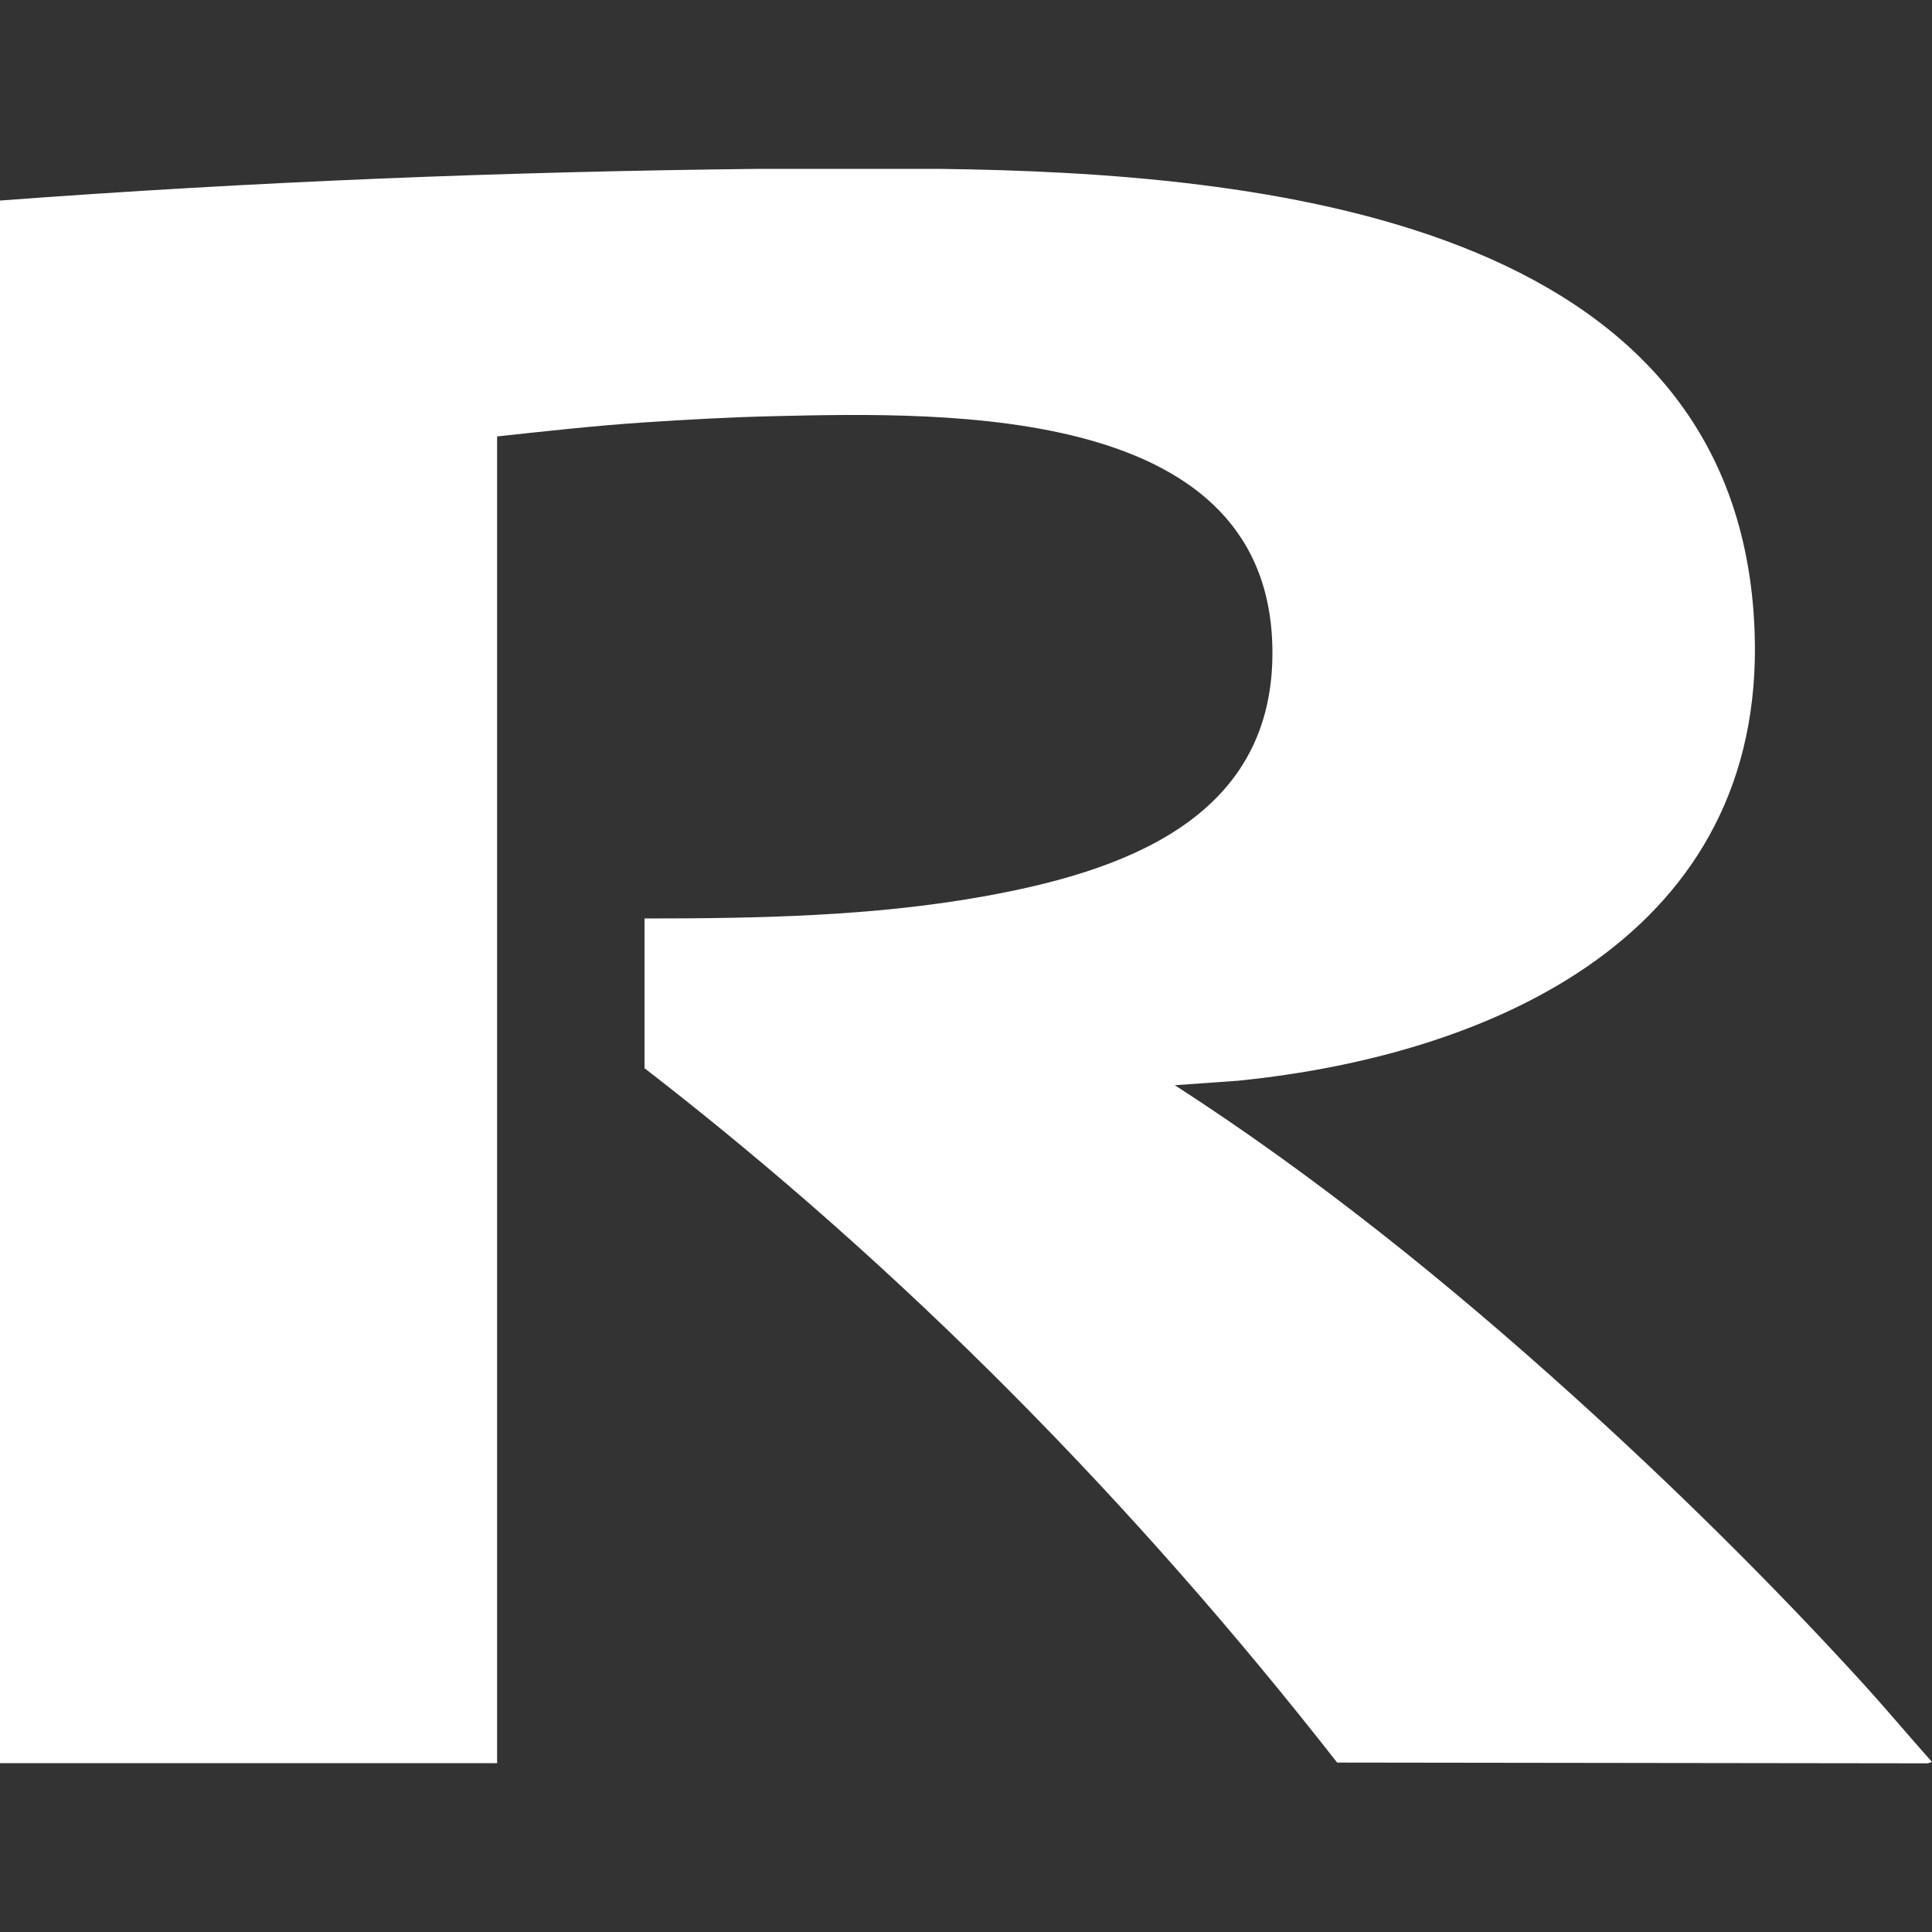 <svg xmlns="http://www.w3.org/2000/svg" id="logo" width="100" height="100" viewBox="0 0 100 100"><rect x="0" y="0" width="100" height="100" fill="#333333" stroke="none"/><path d="M39.33,8.74c.31,0,.61,0,.92,0,.9,0,1.8,0,2.69,0,.26,0,.53,0,.79,0,1.18,0,2.37,0,3.55,0,.22,0,.44,0,.66,0s.44,0,.66,0c16.56.21,41.47,2.53,42.22,23.99.54,15.57-13.39,21.87-26.76,23.21l-3.25.23c7.31,4.72,14.1,10.2,20.55,16.02,5.19,4.68,10.29,9.71,15,14.87,1.24,1.36,2.42,2.77,3.64,4.14l-.22.07-30.57-.04c-10.45-13.36-22.43-25.57-35.85-35.94v-7.75c5.84,0,11.79-.11,17.54-1.14,7.1-1.27,14.89-3.94,14.96-12.48.11-12.98-16.68-12.59-25.78-12.38-2.26.05-4.56.18-6.83.33-2.51.17-5.02.45-7.52.72v68.67H0V10.38c13.1-.98,26.18-1.5,39.33-1.64Z" style="fill:#fff;"></path></svg>